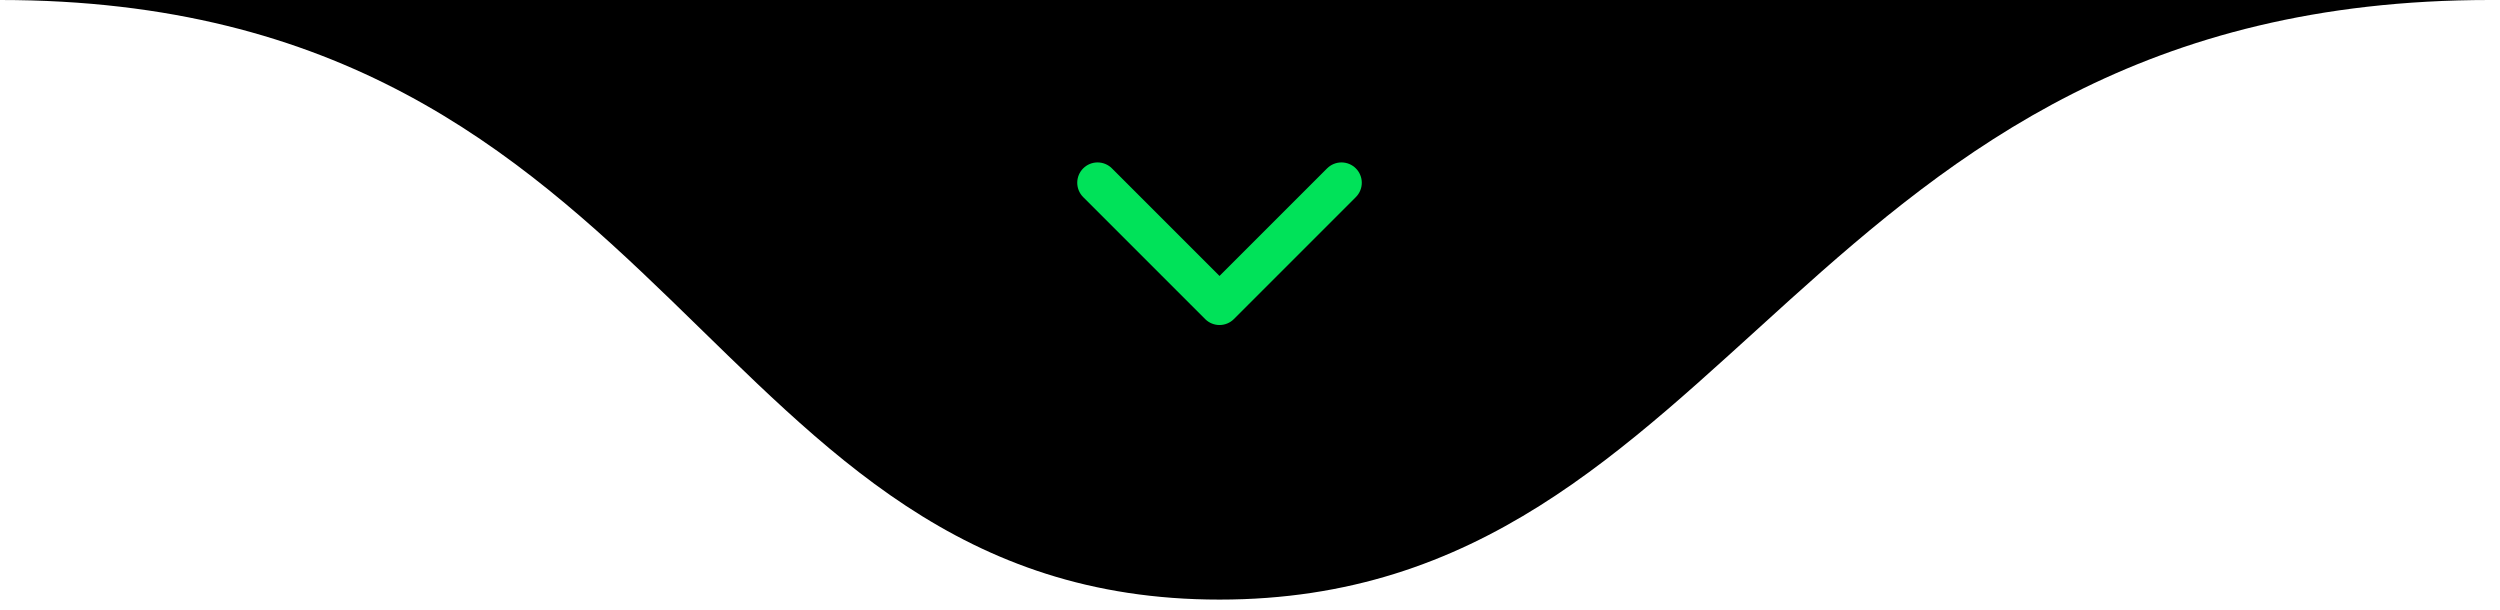 <svg xmlns="http://www.w3.org/2000/svg" width="123" height="30" viewBox="0 0 123 30" fill="none"><g id="SETA TOPO"><path id="Vector" d="M60 29.5C34.5 29.5 33.5 8.55689e-05 0 8.55689e-05H122.5C88.5 8.55689e-05 85.5 29.5 60 29.5Z" fill="black"></path><path id="Vector_2" d="M54 8.991L60 14.991L66 8.991" stroke="#00E259" stroke-width="2" stroke-linecap="round" stroke-linejoin="round"></path></g></svg>